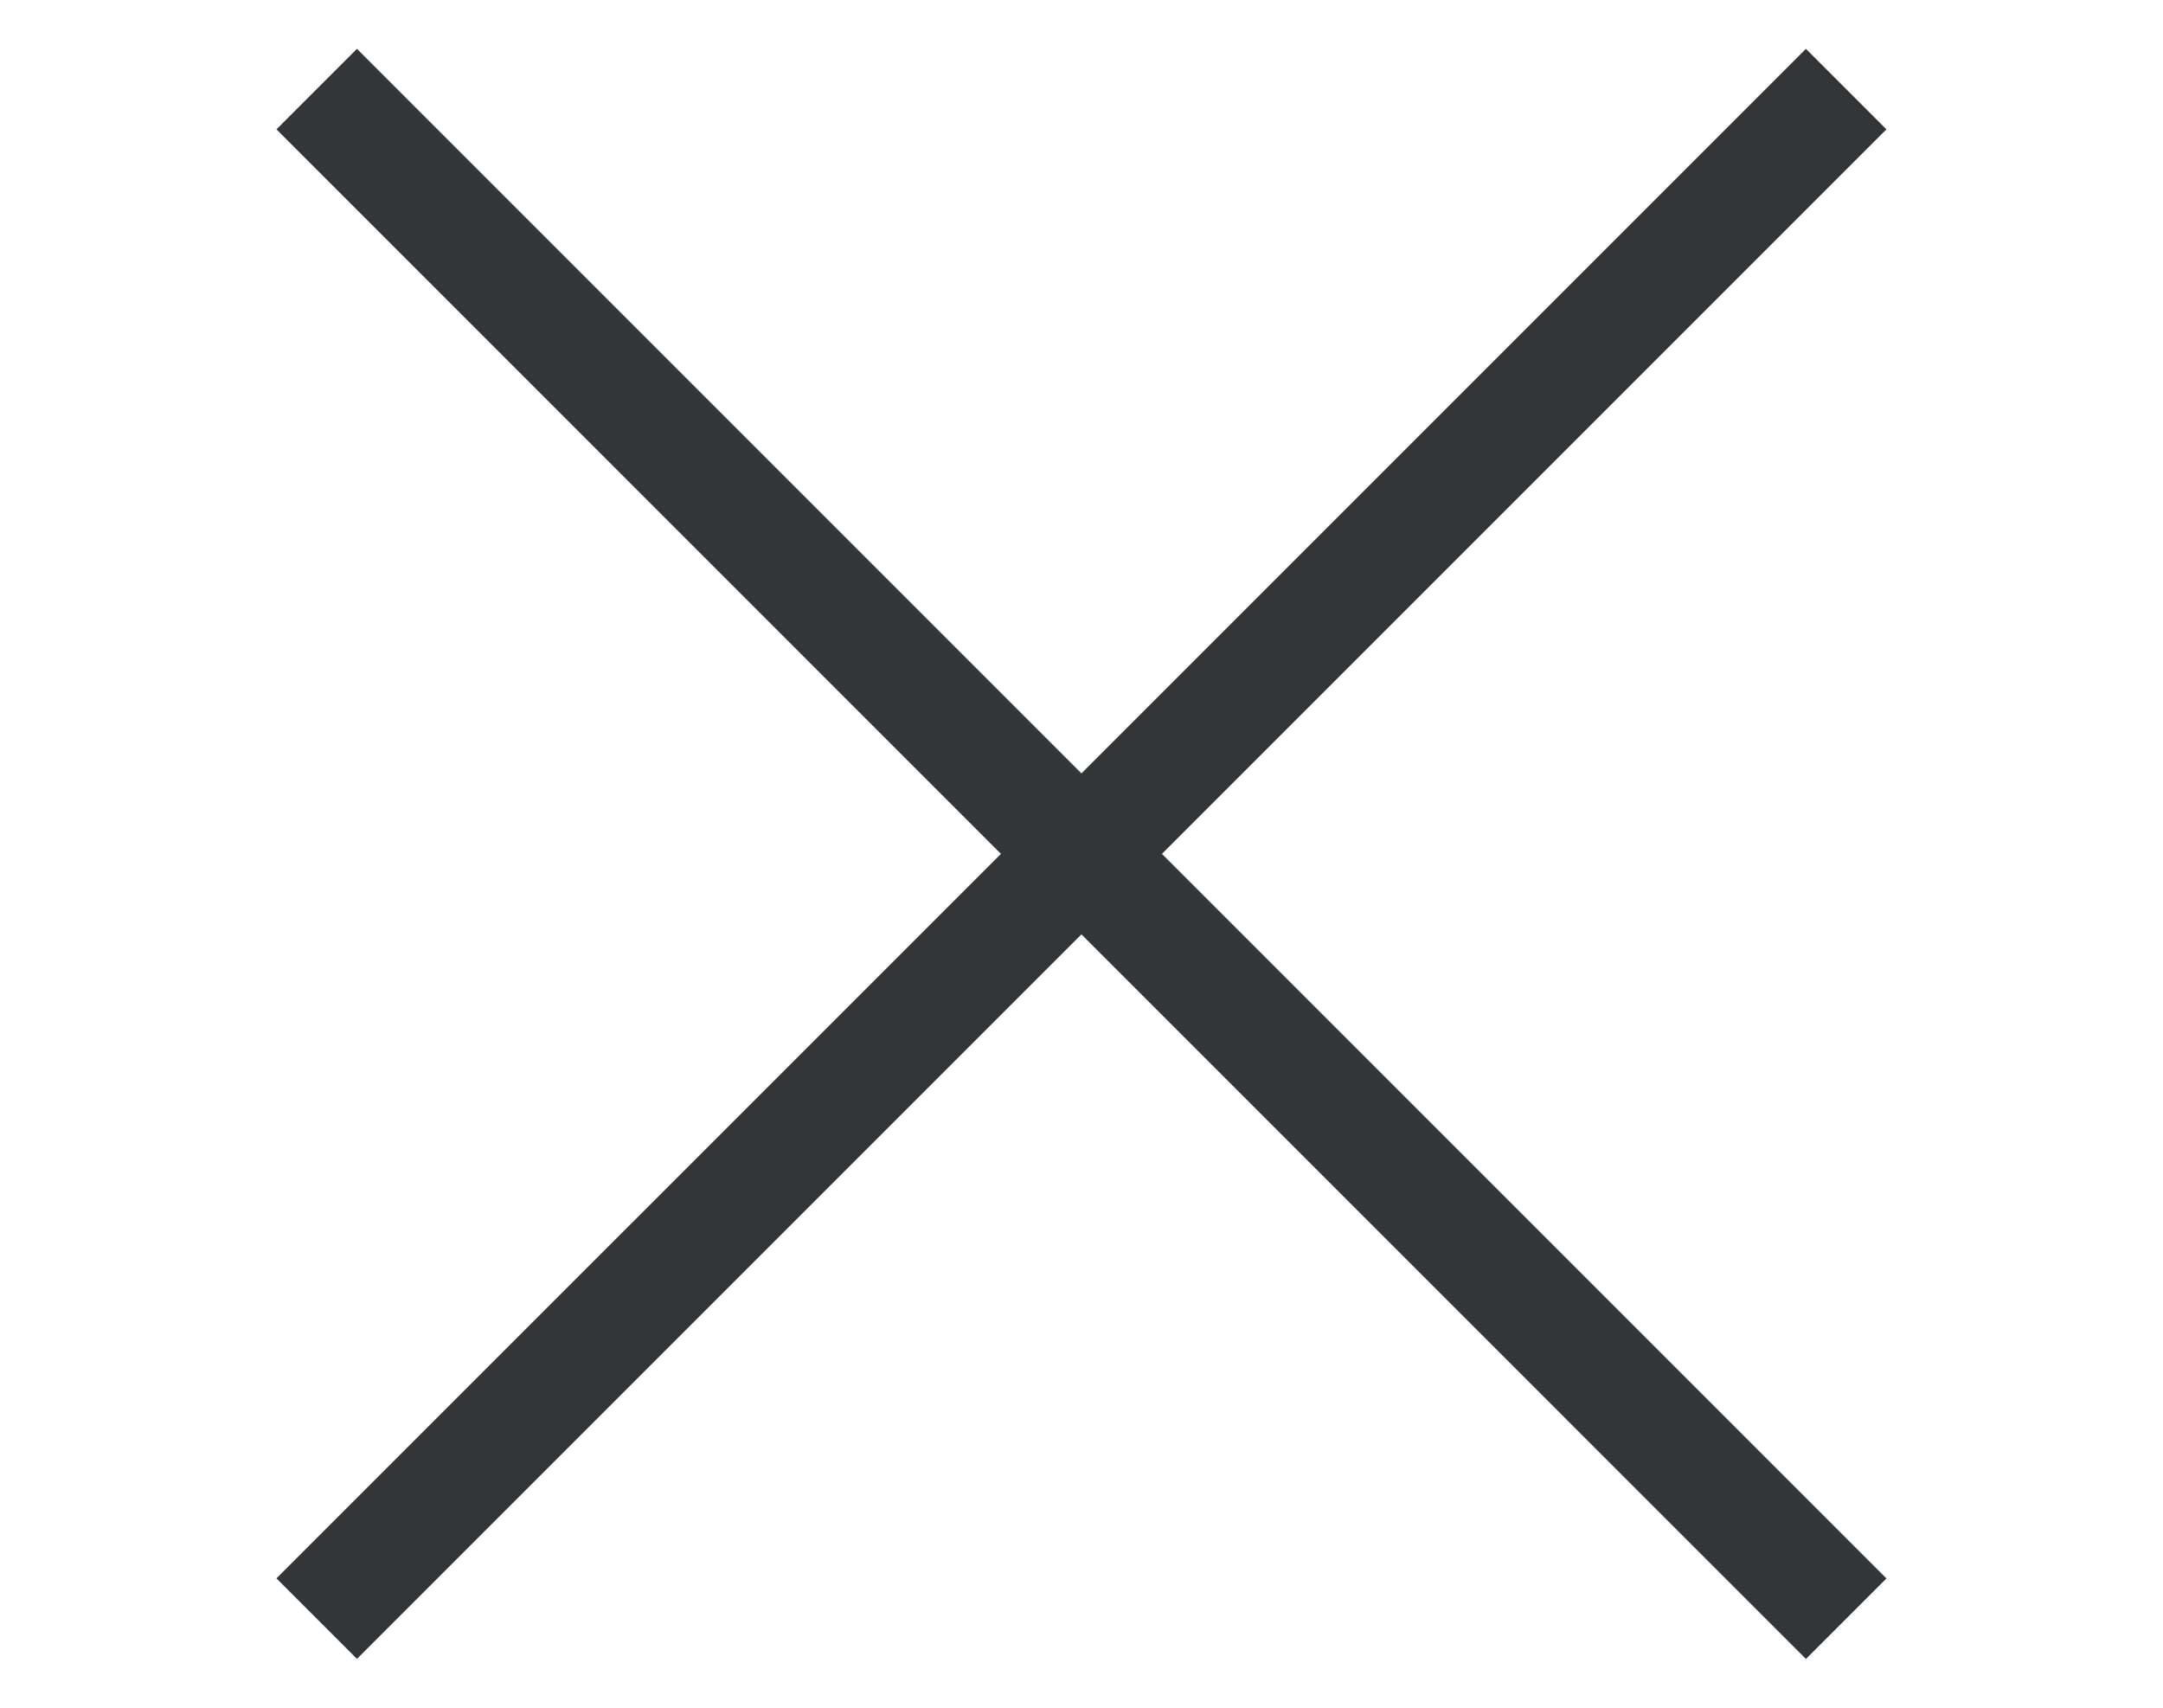 <svg width="38" height="30" viewBox="0 0 38 30" fill="none" xmlns="http://www.w3.org/2000/svg">
<path d="M5.564 28.435L32.434 1.565" stroke="#323638" stroke-width="2"/>
<path d="M5.564 1.565L32.434 28.436" stroke="#323638" stroke-width="2"/>
</svg>
